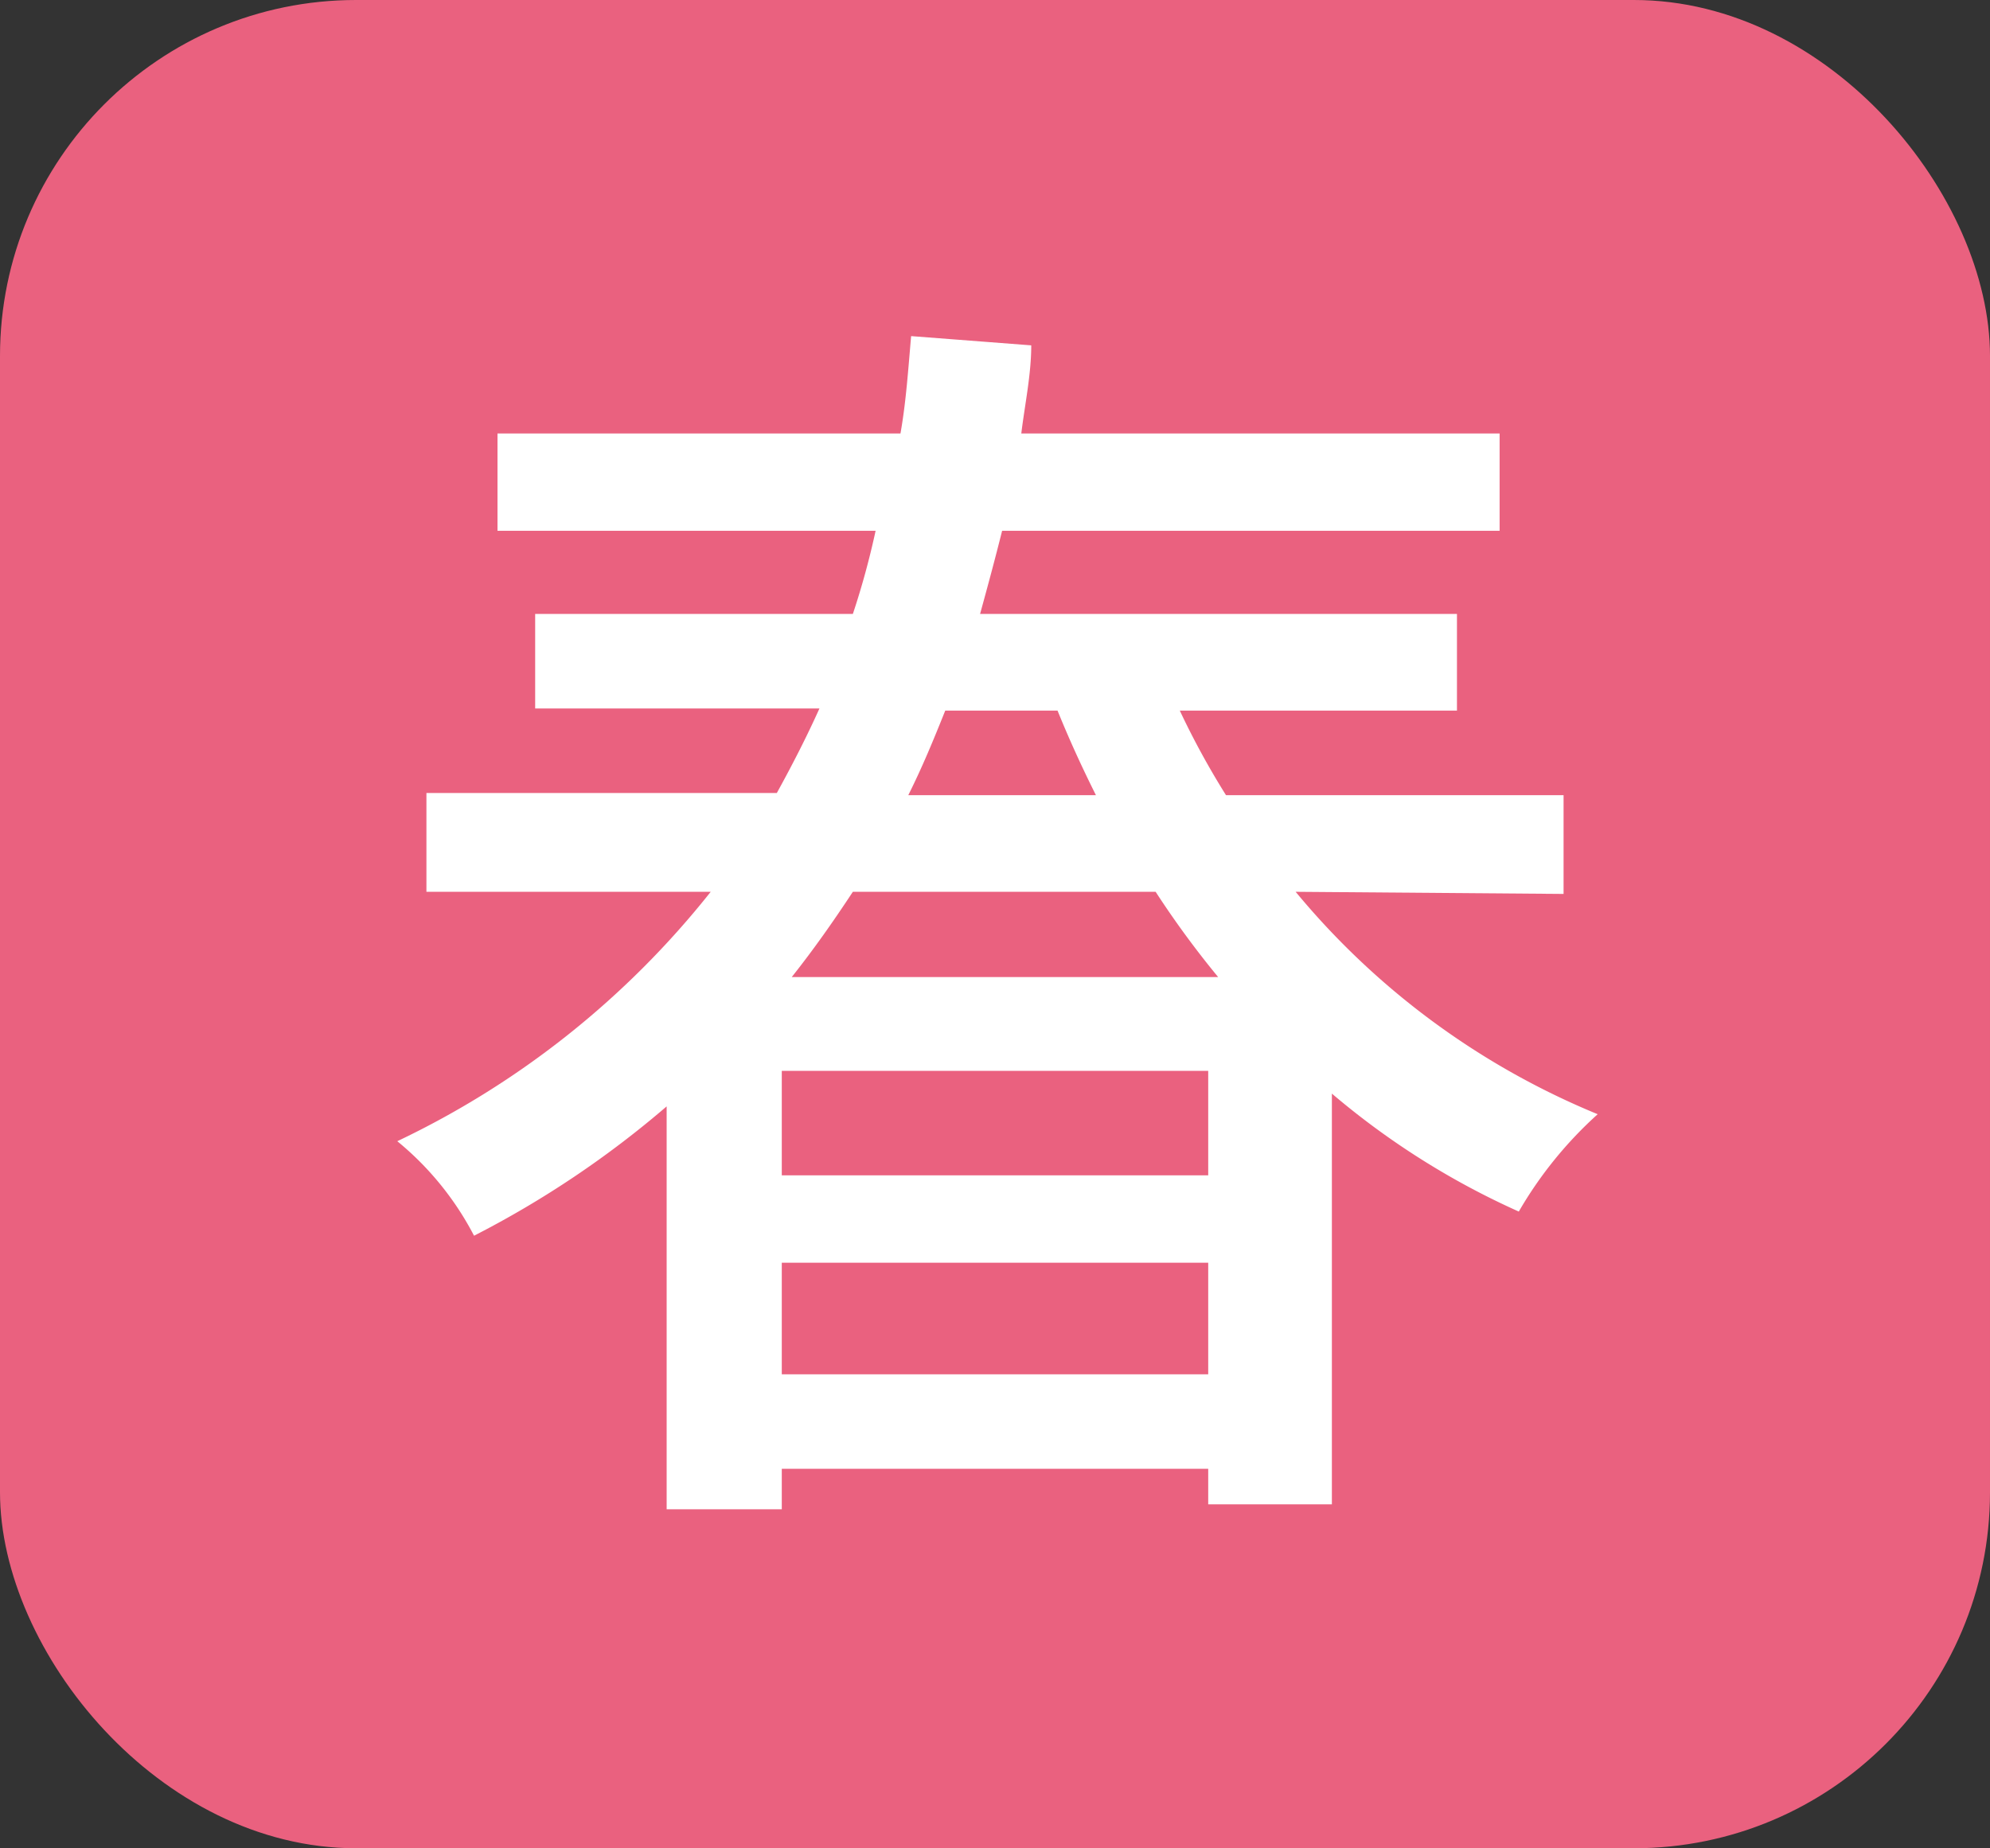 <svg xmlns="http://www.w3.org/2000/svg" viewBox="0 0 28 26.01"><rect x="0" y="0" width="28" height="26.01" fill="#333333" stroke="none"/><defs><style>.cls-1{fill:#ea617f;}.cls-2{fill:#fff;}</style></defs><title>icn_spring28</title><g id="レイヤー_2" data-name="レイヤー 2"><g id="コンテンツ"><rect class="cls-1" width="28" height="26.01" rx="5.01"/><path class="cls-2" d="M18.23,12.55a10.88,10.88,0,0,0,4.25,3.13,5.66,5.66,0,0,0-1.11,1.37,11,11,0,0,1-2.63-1.66v5.78H17v-.5H11v.57H9.38V15.57a13.8,13.8,0,0,1-2.71,1.82,4.25,4.25,0,0,0-1.08-1.33A12.44,12.44,0,0,0,10,12.55H6V11.16h4.93c.22-.4.42-.79.6-1.19h-4V8.64H12a11.19,11.19,0,0,0,.32-1.17H7V6.1h5.67c.08-.45.11-.92.15-1.37l1.69.13c0,.41-.09.83-.14,1.24h6.73V7.47h-7c-.1.4-.2.77-.31,1.17h6.71V10h-3.9a11.3,11.3,0,0,0,.65,1.19H22v1.39ZM17,15.07H11v1.47h6Zm0,4.27V17.77H11v1.57Zm-5-6.79c-.27.41-.55.81-.86,1.2h6a13.21,13.21,0,0,1-.88-1.2ZM13.3,10c-.16.4-.32.79-.52,1.19h2.64c-.19-.38-.37-.77-.54-1.19Z"/></g></g></svg>